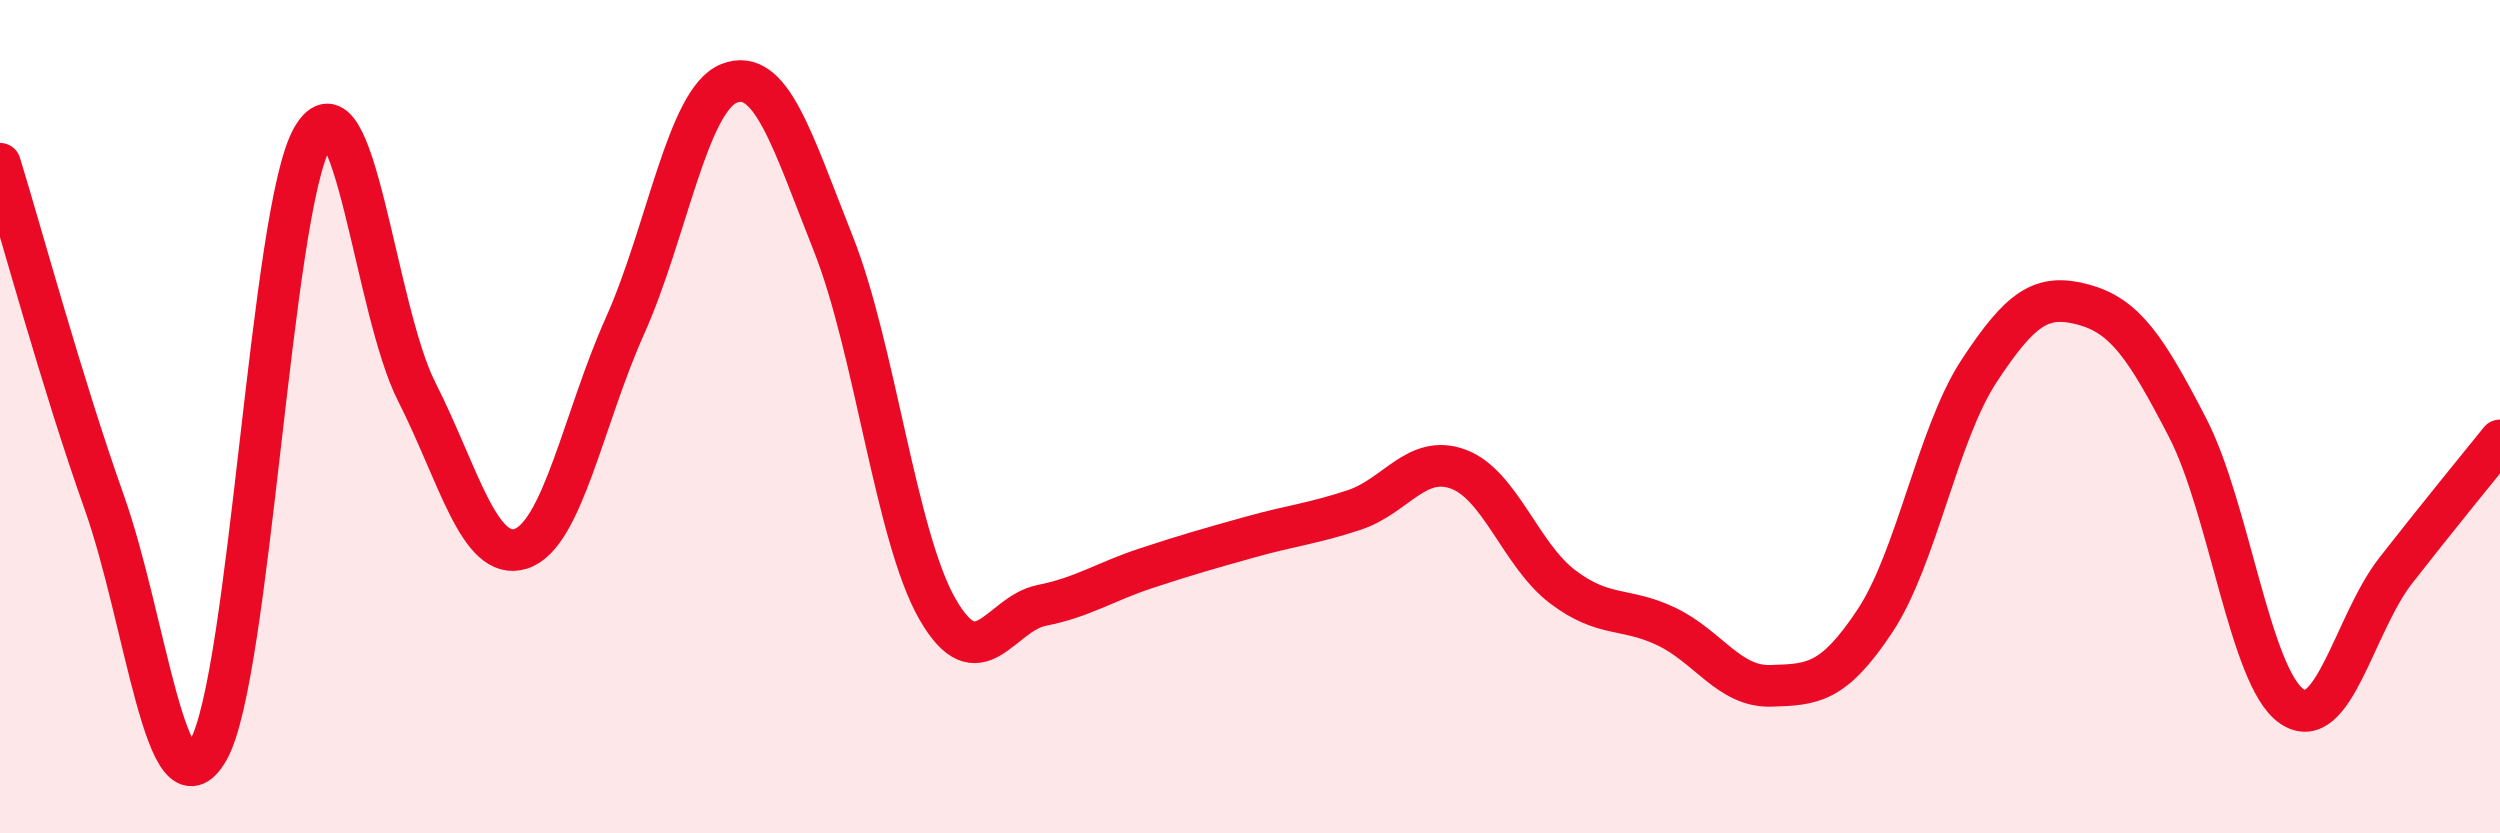 
    <svg width="60" height="20" viewBox="0 0 60 20" xmlns="http://www.w3.org/2000/svg">
      <path
        d="M 0,3.93 C 0.5,5.55 1.5,9.24 2.5,12.05 C 3.5,14.86 4,19.75 5,18 C 6,16.25 6.5,5.02 7.5,3.3 C 8.5,1.58 9,7.43 10,9.4 C 11,11.37 11.5,13.49 12.5,13.17 C 13.5,12.85 14,10.05 15,7.82 C 16,5.59 16.5,2.39 17.5,2 C 18.5,1.61 19,3.33 20,5.85 C 21,8.37 21.5,12.88 22.5,14.62 C 23.5,16.36 24,14.73 25,14.53 C 26,14.33 26.5,13.97 27.5,13.64 C 28.5,13.31 29,13.17 30,12.89 C 31,12.61 31.5,12.57 32.5,12.24 C 33.5,11.91 34,10.89 35,11.26 C 36,11.63 36.5,13.32 37.5,14.08 C 38.5,14.84 39,14.56 40,15.04 C 41,15.52 41.5,16.49 42.5,16.46 C 43.5,16.43 44,16.41 45,14.9 C 46,13.39 46.5,10.42 47.5,8.9 C 48.5,7.38 49,7.04 50,7.31 C 51,7.58 51.5,8.33 52.5,10.26 C 53.5,12.19 54,16.26 55,16.95 C 56,17.64 56.5,14.97 57.5,13.69 C 58.5,12.41 59.5,11.19 60,10.57L60 20L0 20Z"
        fill="#EB0A25"
        opacity="0.1"
        stroke-linecap="round"
        stroke-linejoin="round"
      />
      <path
        d="M 0,3.93 C 0.5,5.55 1.5,9.24 2.5,12.05 C 3.5,14.86 4,19.75 5,18 C 6,16.25 6.5,5.02 7.5,3.3 C 8.5,1.58 9,7.43 10,9.4 C 11,11.37 11.5,13.49 12.5,13.17 C 13.5,12.85 14,10.05 15,7.82 C 16,5.59 16.5,2.39 17.5,2 C 18.5,1.61 19,3.33 20,5.85 C 21,8.37 21.5,12.88 22.5,14.62 C 23.5,16.36 24,14.73 25,14.53 C 26,14.33 26.5,13.97 27.5,13.64 C 28.5,13.31 29,13.17 30,12.89 C 31,12.61 31.5,12.57 32.5,12.24 C 33.5,11.91 34,10.89 35,11.26 C 36,11.63 36.5,13.32 37.5,14.08 C 38.5,14.84 39,14.56 40,15.04 C 41,15.52 41.5,16.49 42.5,16.46 C 43.5,16.43 44,16.41 45,14.9 C 46,13.39 46.5,10.42 47.5,8.9 C 48.5,7.38 49,7.04 50,7.31 C 51,7.58 51.5,8.33 52.5,10.26 C 53.5,12.19 54,16.26 55,16.95 C 56,17.64 56.5,14.97 57.5,13.69 C 58.5,12.41 59.5,11.19 60,10.57"
        stroke="#EB0A25"
        stroke-width="1"
        fill="none"
        stroke-linecap="round"
        stroke-linejoin="round"
      />
    </svg>
  